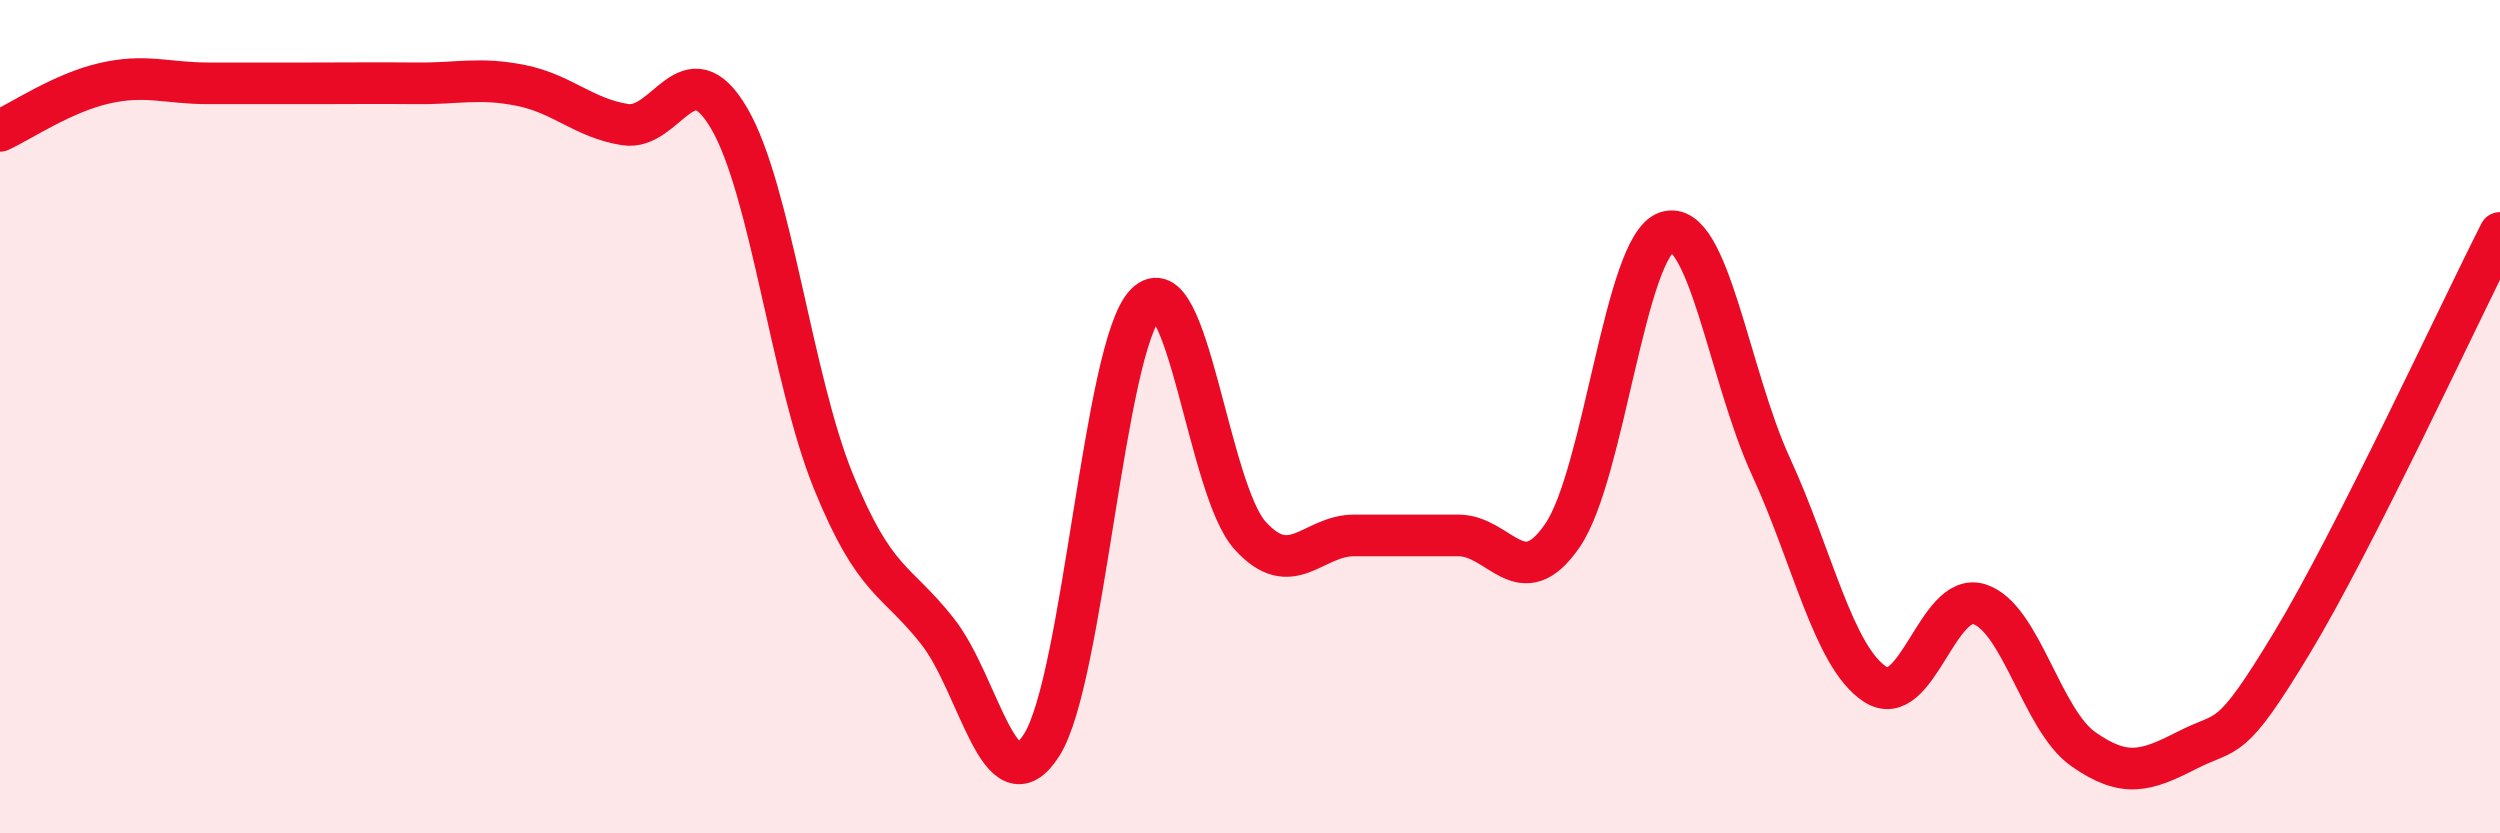 
    <svg width="60" height="20" viewBox="0 0 60 20" xmlns="http://www.w3.org/2000/svg">
      <path
        d="M 0,3.14 C 0.5,2.91 1.5,2.23 2.5,2 C 3.5,1.77 4,2 5,2 C 6,2 6.5,2 7.5,2 C 8.5,2 9,1.99 10,2 C 11,2.01 11.5,1.85 12.5,2.05 C 13.5,2.25 14,2.83 15,2.99 C 16,3.15 16.5,1.13 17.5,2.84 C 18.5,4.55 19,9.09 20,11.55 C 21,14.01 21.5,13.88 22.5,15.15 C 23.5,16.42 24,19.45 25,17.88 C 26,16.31 26.5,8.3 27.5,7.29 C 28.5,6.28 29,11.74 30,12.85 C 31,13.96 31.5,12.85 32.5,12.85 C 33.5,12.85 34,12.85 35,12.85 C 36,12.85 36.5,14.31 37.5,12.85 C 38.5,11.39 39,5.9 40,5.57 C 41,5.24 41.5,9.02 42.5,11.19 C 43.5,13.36 44,15.76 45,16.42 C 46,17.08 46.5,14.19 47.5,14.5 C 48.5,14.81 49,17.28 50,17.98 C 51,18.68 51.5,18.51 52.5,18 C 53.5,17.49 53.5,17.92 55,15.44 C 56.5,12.96 59,7.56 60,5.59L60 20L0 20Z"
        fill="#EB0A25"
        opacity="0.1"
        stroke-linecap="round"
        stroke-linejoin="round"
      />
      <path
        d="M 0,3.14 C 0.5,2.91 1.5,2.23 2.5,2 C 3.5,1.77 4,2 5,2 C 6,2 6.5,2 7.5,2 C 8.5,2 9,1.99 10,2 C 11,2.01 11.5,1.85 12.5,2.05 C 13.5,2.25 14,2.83 15,2.99 C 16,3.15 16.5,1.13 17.5,2.84 C 18.5,4.55 19,9.09 20,11.55 C 21,14.01 21.5,13.88 22.5,15.15 C 23.5,16.42 24,19.45 25,17.88 C 26,16.31 26.5,8.3 27.5,7.29 C 28.5,6.28 29,11.74 30,12.85 C 31,13.96 31.5,12.85 32.5,12.85 C 33.5,12.85 34,12.85 35,12.85 C 36,12.85 36.5,14.31 37.5,12.85 C 38.5,11.39 39,5.9 40,5.57 C 41,5.24 41.5,9.02 42.5,11.19 C 43.5,13.36 44,15.76 45,16.42 C 46,17.08 46.5,14.19 47.5,14.5 C 48.5,14.81 49,17.28 50,17.98 C 51,18.68 51.5,18.51 52.5,18 C 53.5,17.49 53.5,17.92 55,15.44 C 56.5,12.96 59,7.56 60,5.59"
        stroke="#EB0A25"
        stroke-width="1"
        fill="none"
        stroke-linecap="round"
        stroke-linejoin="round"
      />
    </svg>
  